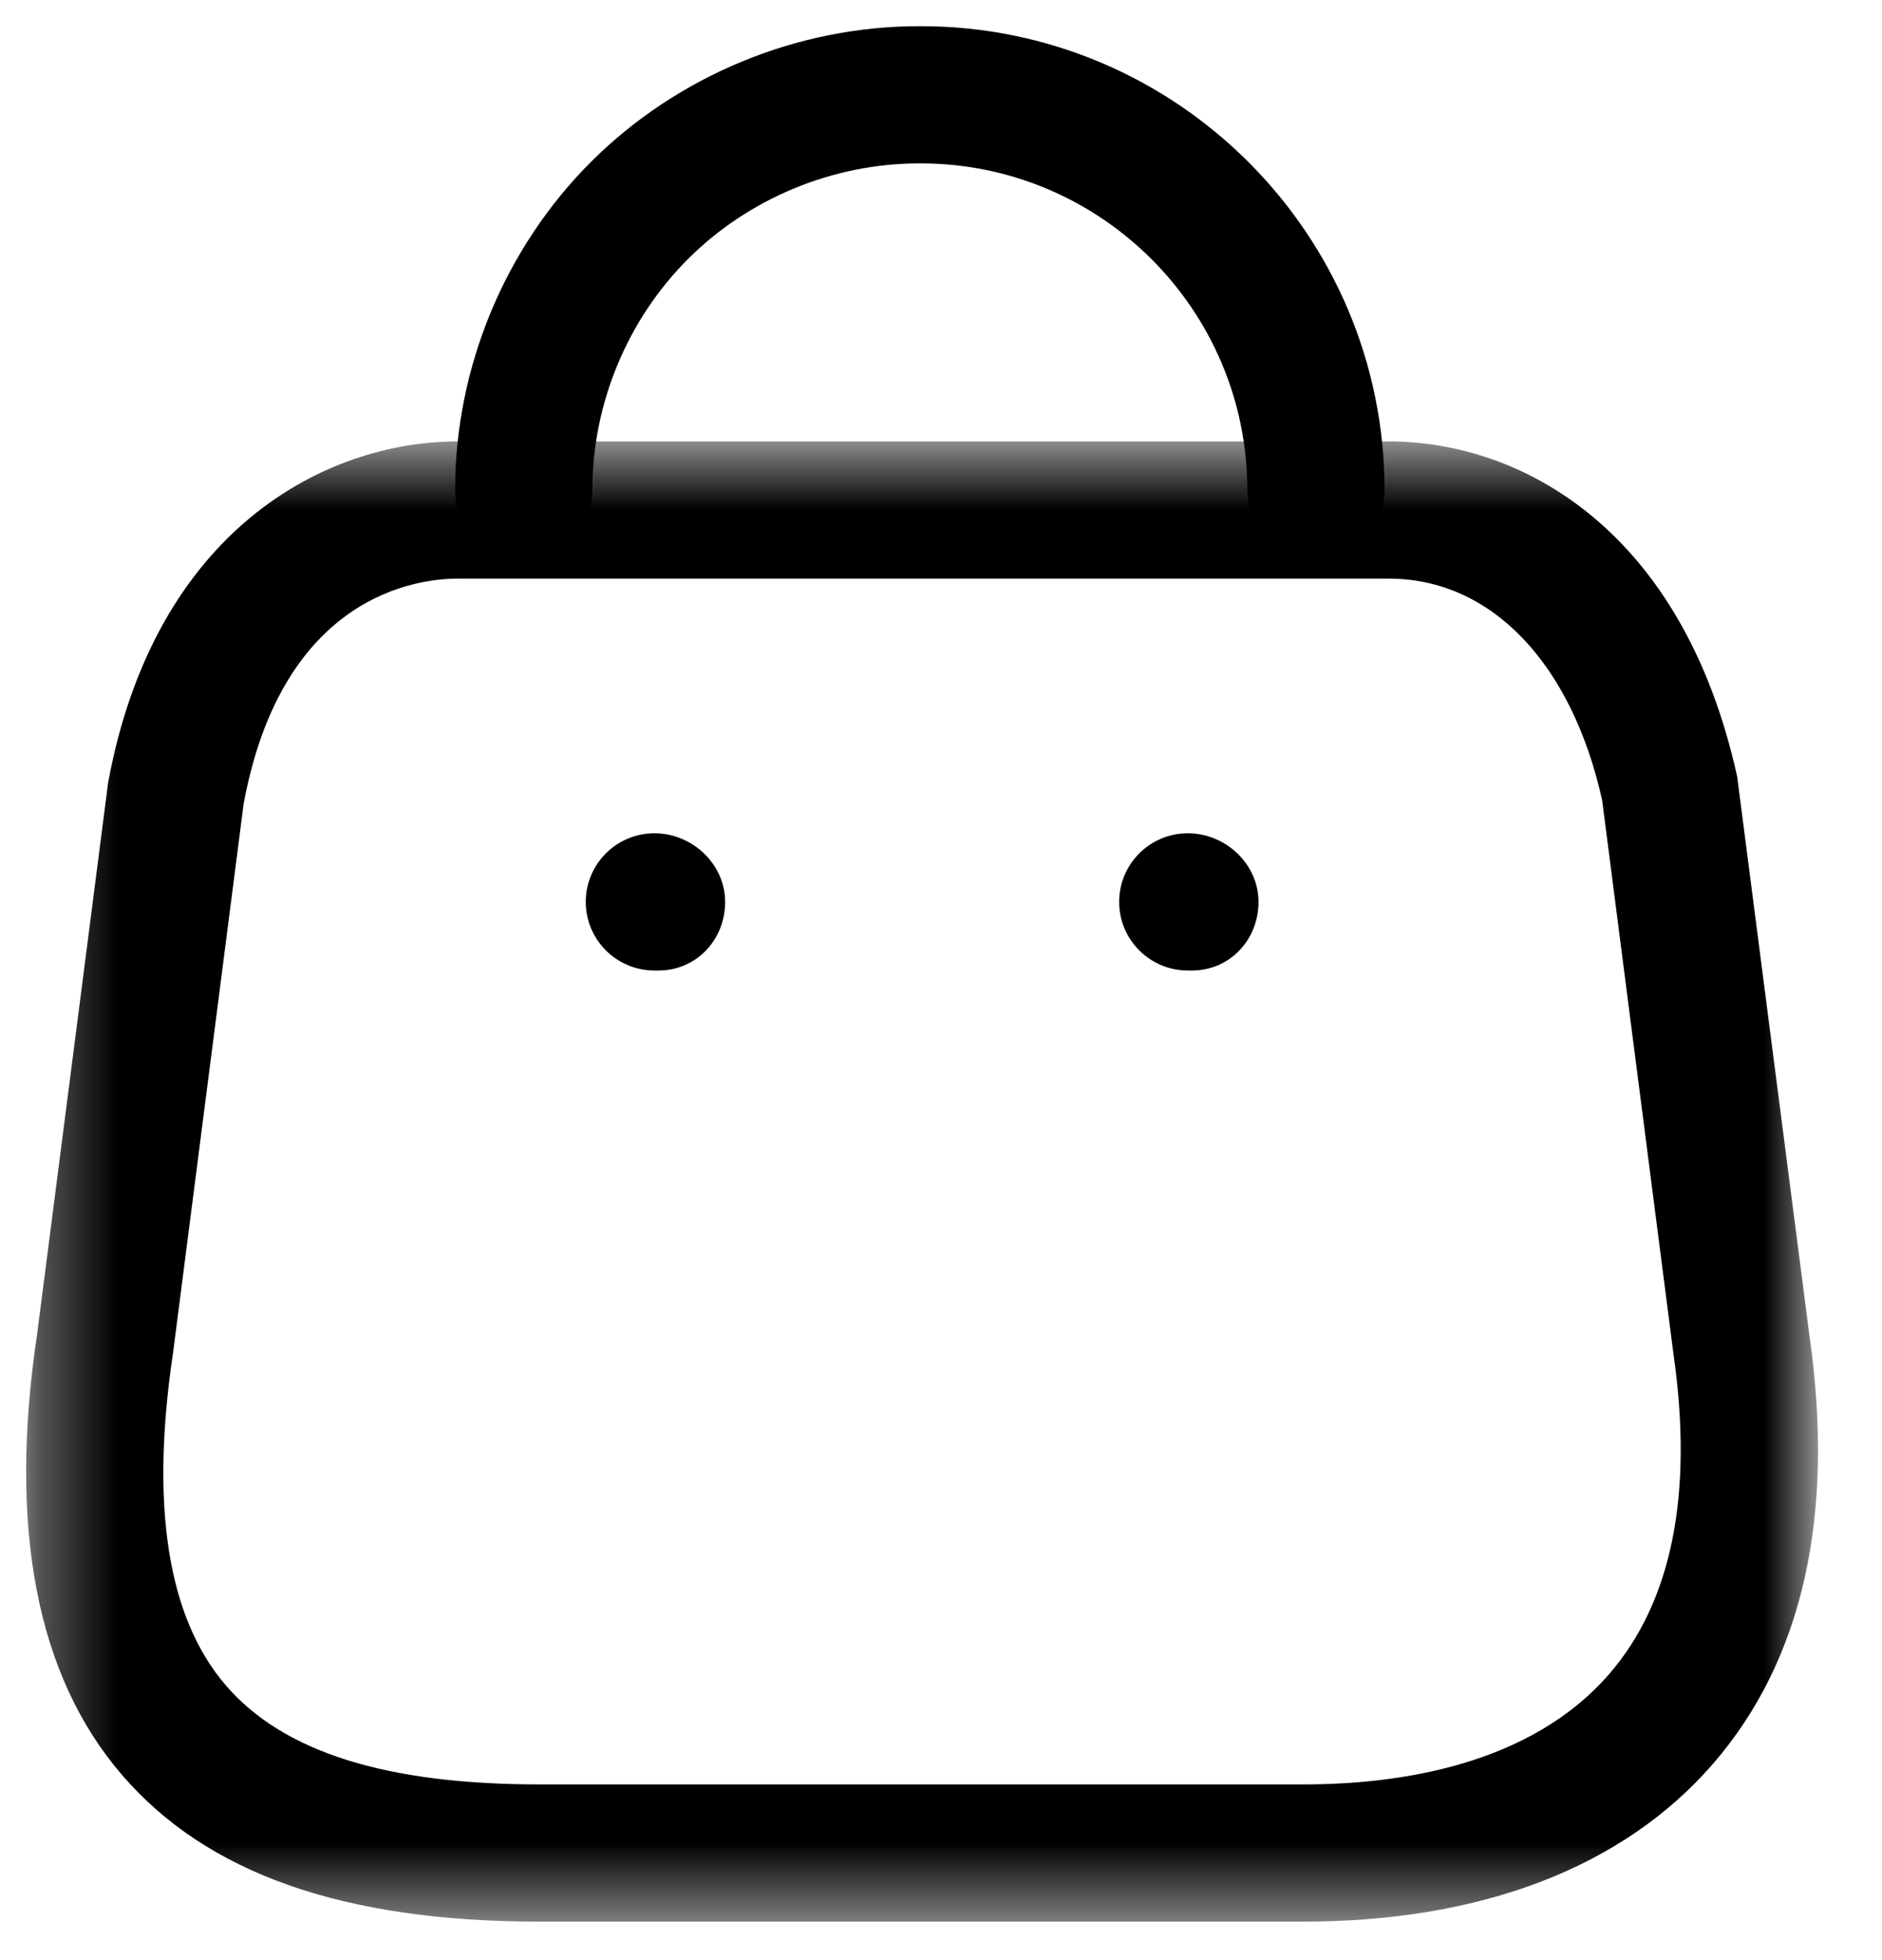 <svg class="text-gray-800 group-hover:text-blue-600" width="24" height="25" viewBox="0 0 24 25" fill="none" xmlns="http://www.w3.org/2000/svg"><mask id="mask0_1234_35434" style="mask-type:luminance" maskUnits="userSpaceOnUse" x="0" y="5" width="24" height="20"><path fill-rule="evenodd" clip-rule="evenodd" d="M0.333 5.63H23.184V24.509H0.333V5.63Z" fill="white"/></mask><g mask="url(#mask0_1234_35434)"><path fill-rule="evenodd" clip-rule="evenodd" d="M5.835 7.38C5.32 7.38 3.601 7.588 3.107 10.252L2.207 17.253C1.914 19.216 2.14 20.637 2.881 21.497C3.612 22.346 4.921 22.759 6.881 22.759H16.621C17.843 22.759 19.513 22.515 20.521 21.351C21.321 20.428 21.597 19.054 21.34 17.265L20.431 10.205C20.044 8.465 19.022 7.38 17.71 7.38H5.835ZM16.621 24.509H6.881C4.381 24.509 2.639 23.897 1.556 22.638C0.467 21.375 0.103 19.482 0.474 17.011L1.379 9.981C1.974 6.757 4.15 5.63 5.835 5.63H17.71C19.402 5.63 21.459 6.754 22.153 9.905L23.074 17.03C23.404 19.329 22.991 21.174 21.844 22.497C20.703 23.813 18.897 24.509 16.621 24.509V24.509Z" fill="currentColor"/></g><path fill-rule="evenodd" clip-rule="evenodd" d="M16.781 7.124C16.298 7.124 15.906 6.732 15.906 6.249C15.906 3.952 14.037 2.084 11.741 2.084H11.723C10.626 2.084 9.556 2.526 8.78 3.297C8.001 4.073 7.554 5.15 7.554 6.249C7.554 6.732 7.162 7.124 6.679 7.124C6.196 7.124 5.804 6.732 5.804 6.249C5.804 4.687 6.438 3.159 7.544 2.057C8.647 0.961 10.167 0.334 11.72 0.334H11.744C15.003 0.334 17.656 2.987 17.656 6.249C17.656 6.732 17.264 7.124 16.781 7.124" fill="currentColor"/><path fill-rule="evenodd" clip-rule="evenodd" d="M15.201 12.378H15.147C14.664 12.378 14.272 11.986 14.272 11.503C14.272 11.02 14.664 10.628 15.147 10.628C15.63 10.628 16.049 11.02 16.049 11.503C16.049 11.986 15.684 12.378 15.201 12.378" fill="currentColor"/><path fill-rule="evenodd" clip-rule="evenodd" d="M8.398 12.378H8.345C7.862 12.378 7.47 11.986 7.47 11.503C7.47 11.02 7.862 10.628 8.345 10.628C8.828 10.628 9.247 11.02 9.247 11.503C9.247 11.986 8.881 12.378 8.398 12.378" fill="currentColor"/></svg>